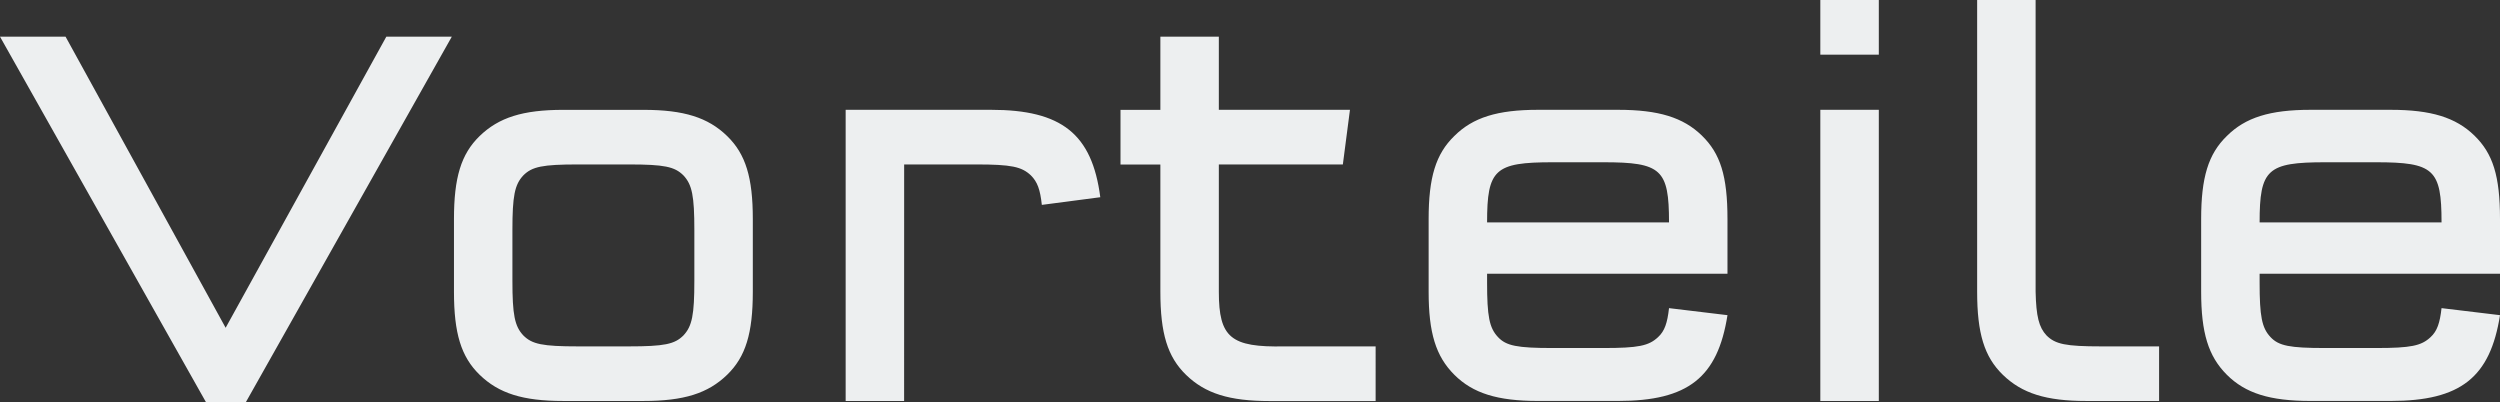 <svg id="Ebene_1" data-name="Ebene 1" xmlns="http://www.w3.org/2000/svg" xmlns:xlink="http://www.w3.org/1999/xlink" viewBox="0 0 1909 307.05"><rect x="0" y="0" width="1909" height="307.05" fill="#333333" stroke="none"/><defs><style>.cls-1{fill:none;}.cls-2{clip-path:url(#clip-path);}.cls-3{fill:#edeff0;}</style><clipPath id="clip-path" transform="translate(0 0)"><rect class="cls-1" width="1909" height="307.05"/></clipPath></defs><title>h_vorteile_horizontal</title><g class="cls-2"><path class="cls-3" d="M1864.36,235.29c-1.25,11.27-3.34,17.53-8.34,22.12-7.1,6.67-15,8.34-41.72,8.34h-38.8c-27.12,0-35.46-1.67-41.72-8.34-6.67-7.1-8.34-15.86-8.34-41.72V209H1909V167.29c0-33-5.42-50.06-19.61-63.83s-33-19.61-63.83-19.61h-61.32c-30.88,0-49.65,5.85-63.83,20-14.19,13.77-19.61,31.71-19.61,63.41v55.49c0,31.29,5.42,49.23,19.61,63.41s32.95,20,63.83,20h61.32c53.4,0,75.93-17.94,83.44-65.5ZM1725.44,169.8c0-40.47,5.84-45.9,50.06-45.9h38.8c44.22,0,50.06,5.43,50.06,45.9ZM1554.39,0h-44.64V222.78c0,31.7,5.43,49.64,19.61,63.41,14.6,14.19,33,20,63.83,20h55.49V264.5h-44.22c-27.12,0-35-1.67-41.72-8.35-5.84-6.25-7.93-14.6-8.35-33.37ZM1434.66,41.72V0H1390V41.72Zm0,264.5V83.85H1390V306.22Zm-160.2-70.93c-1.25,11.27-3.33,17.53-8.34,22.12-7.09,6.67-15,8.34-41.72,8.34h-38.8c-27.12,0-35.46-1.67-41.72-8.34-6.67-7.1-8.34-15.86-8.34-41.72V209H1319.1V167.29c0-33-5.42-50.06-19.61-63.83s-33-19.61-63.83-19.61h-61.32c-30.87,0-49.65,5.85-63.83,20-14.19,13.77-19.61,31.71-19.61,63.41v55.49c0,31.29,5.42,49.23,19.61,63.41s33,20,63.83,20h61.32c53.4,0,75.93-17.94,83.44-65.5ZM1135.54,169.8c0-40.47,5.84-45.9,50.06-45.9h38.8c44.22,0,50.06,5.43,50.06,45.9ZM980.76,264.5c-40.88.83-50.06-6.68-50.06-41.72V125.57h94.7l5.43-41.72H930.7V28H886.06v55.9H855.61v41.72h30.45v97.21c0,31.7,5.43,49.64,19.61,63.41,14.6,14.19,33,20,63.83,20h80.93V264.5ZM690.41,125.57h55.06c26.7,0,34.63,1.67,41.72,8.35,5,5,7.1,10.84,8.35,22.53l44.64-5.85c-6.26-48.39-29.62-66.75-83.44-66.75h-111V306.22h44.64ZM391.28,175.64c0-25.87,1.67-34.63,8.35-41.72,6.67-6.68,14.6-8.35,41.72-8.35h38.8c27.11,0,35,1.67,41.71,8.35,6.68,7.09,8.35,15.85,8.35,41.72v38.79c0,25.87-1.67,34.63-8.35,41.72-6.67,6.68-14.6,8.35-41.71,8.35h-38.8c-27.12,0-35.05-1.67-41.72-8.35-6.68-7.09-8.35-15.85-8.35-41.72Zm183.57-8.35c0-31.7-5.43-49.64-19.61-63.41-14.6-14.18-33-20-63.83-20H430.08c-30.87,0-49.22,5.85-63.83,20-14.18,13.77-19.6,31.71-19.6,63.41v55.49c0,31.7,5.42,49.64,19.6,63.41,14.61,14.19,33,20,63.83,20h61.33c30.87,0,49.23-5.84,63.83-20,14.18-13.77,19.61-31.71,19.61-63.41Zm-402.55,83L50.06,28H0l157.28,279.1h30.45L345,28H295Z" transform="translate(0 0)"/></g></svg>